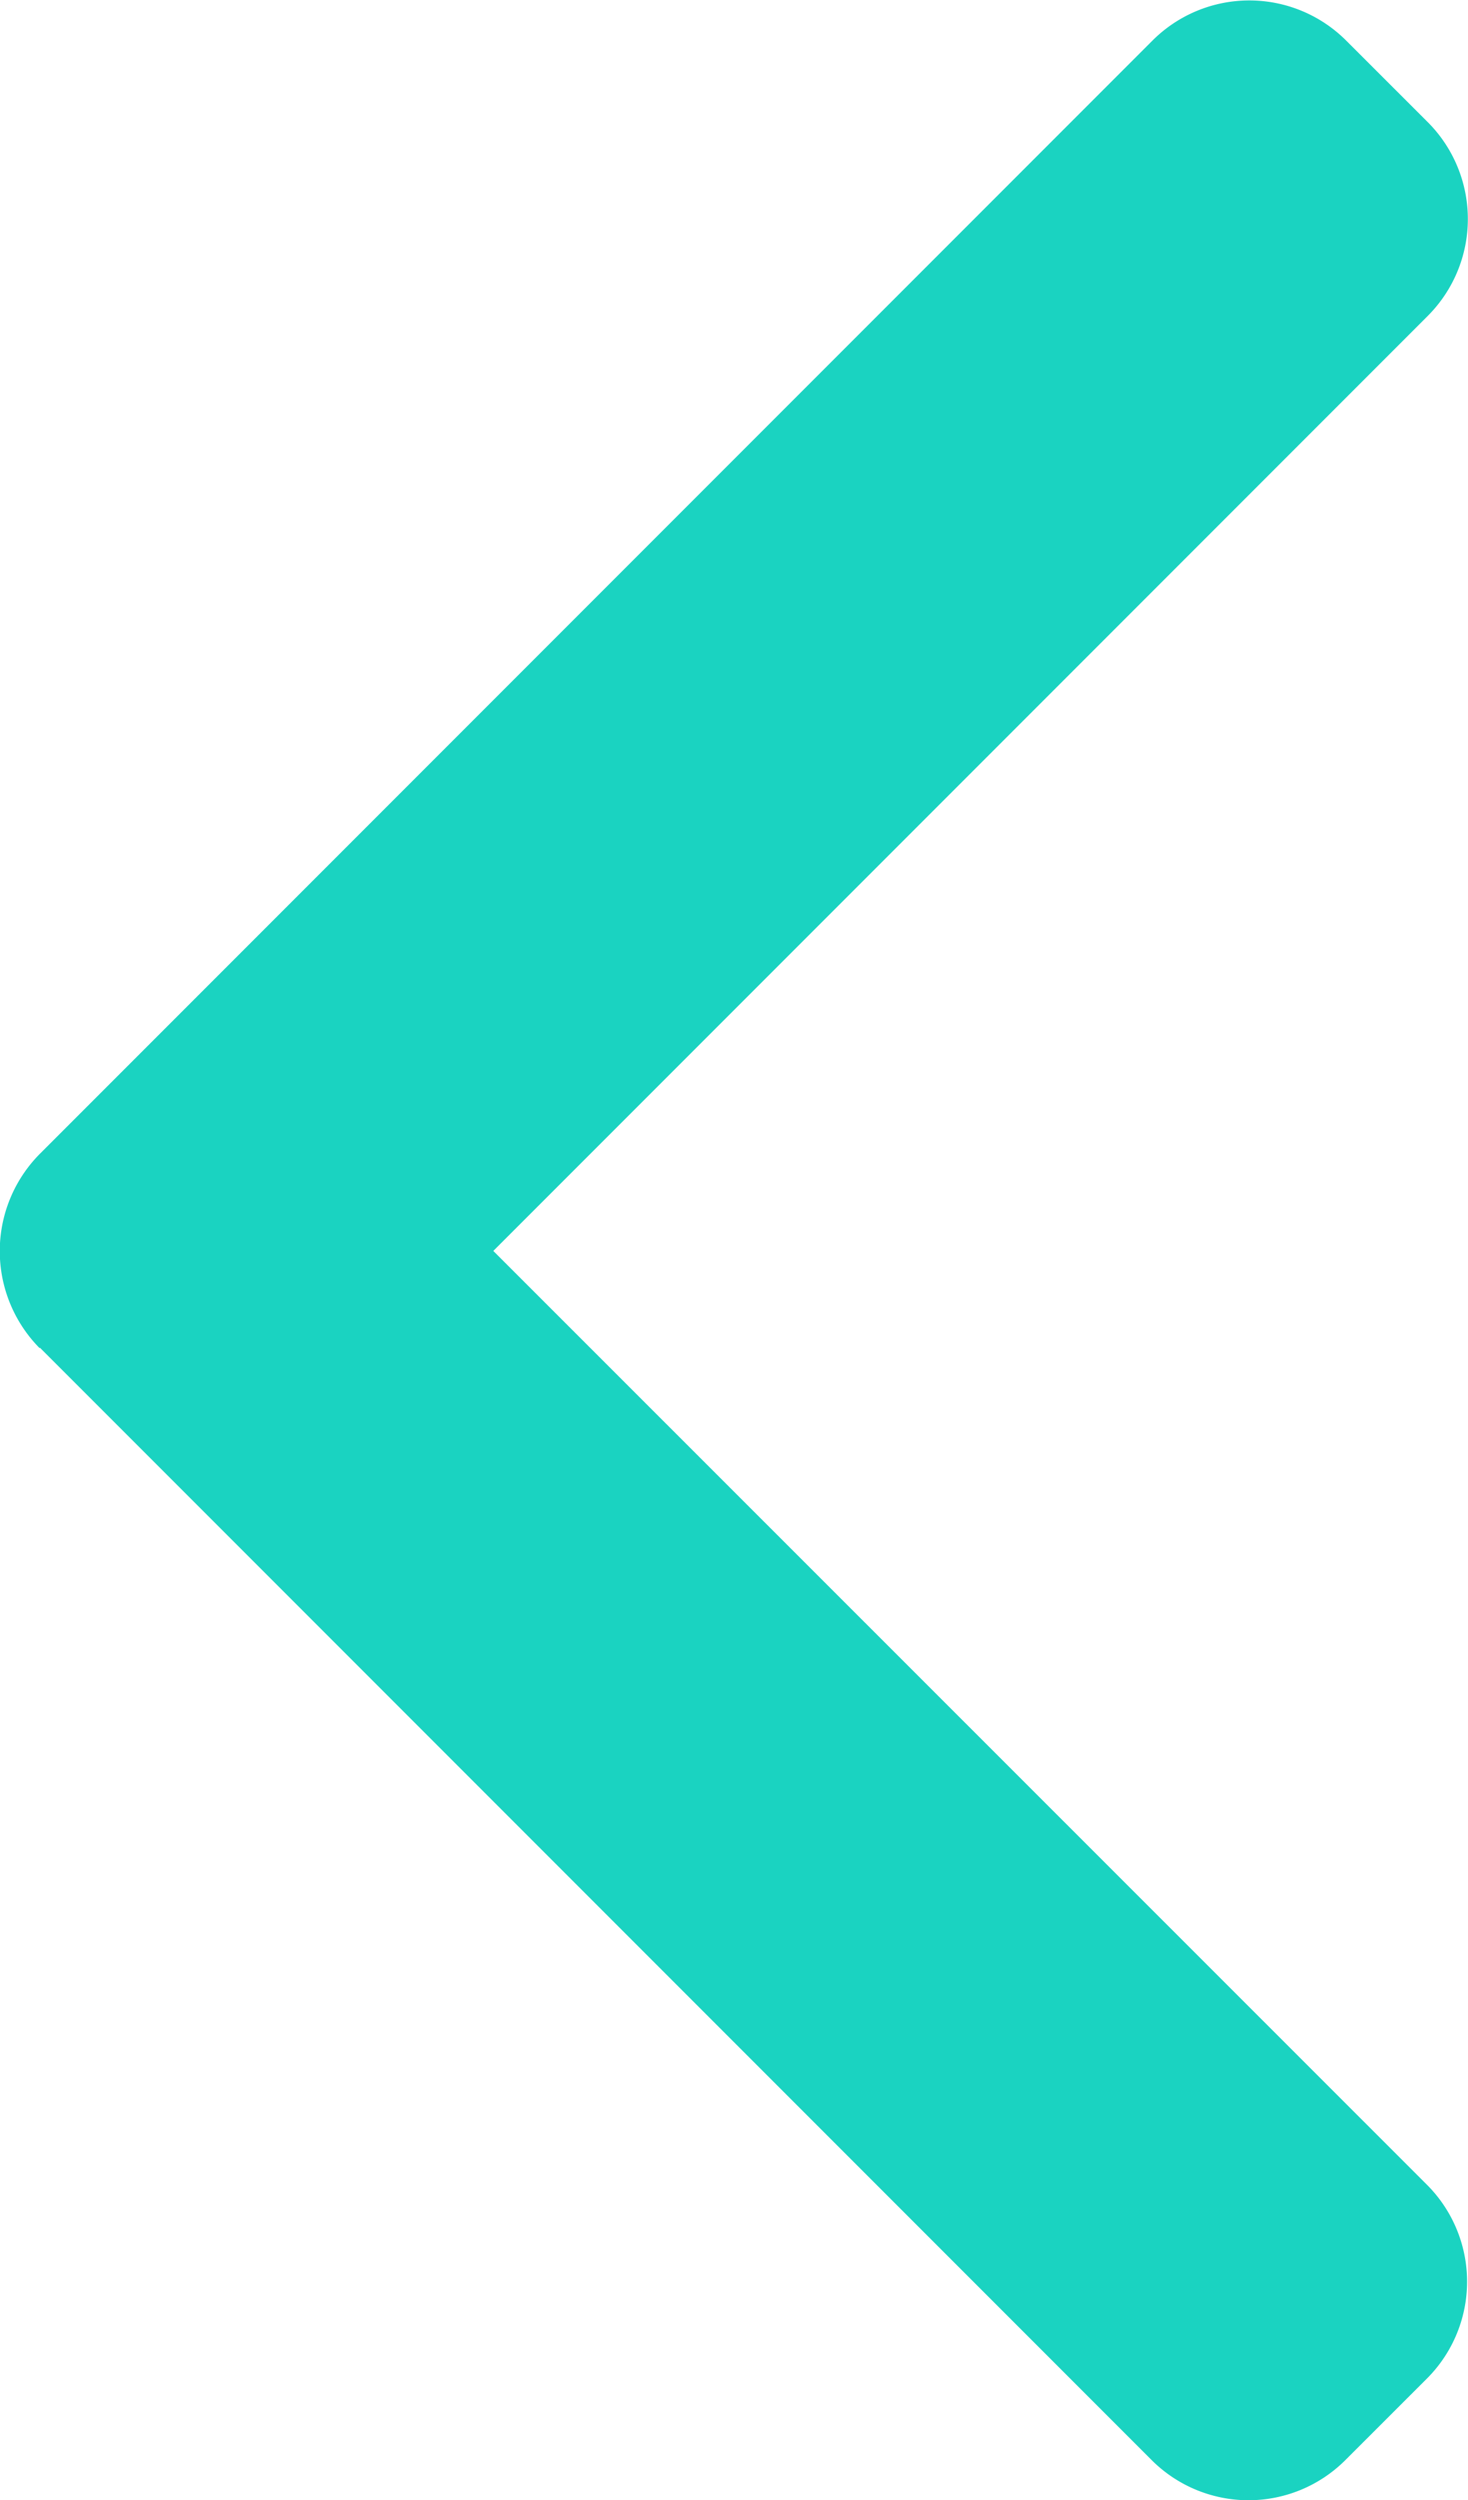 <svg xmlns="http://www.w3.org/2000/svg" width="20.105" height="34.222" viewBox="0 0 20.105 34.222">
  <g id="right-arrow" transform="translate(121.583 34.222) rotate(180)">
    <g id="グループ_39540" data-name="グループ 39540" transform="translate(101.478)">
      <path id="パス_90974" data-name="パス 90974" d="M121.037,15.776,105.808.547a1.876,1.876,0,0,0-2.648,0l-1.122,1.121a1.875,1.875,0,0,0,0,2.648L114.827,17.1l-12.8,12.8a1.876,1.876,0,0,0,0,2.648l1.122,1.121a1.876,1.876,0,0,0,2.648,0l15.243-15.243a1.889,1.889,0,0,0,0-2.657Z" transform="translate(-101.478 0)" fill="#1AD3C1"/>
    </g>
  </g>
</svg>
